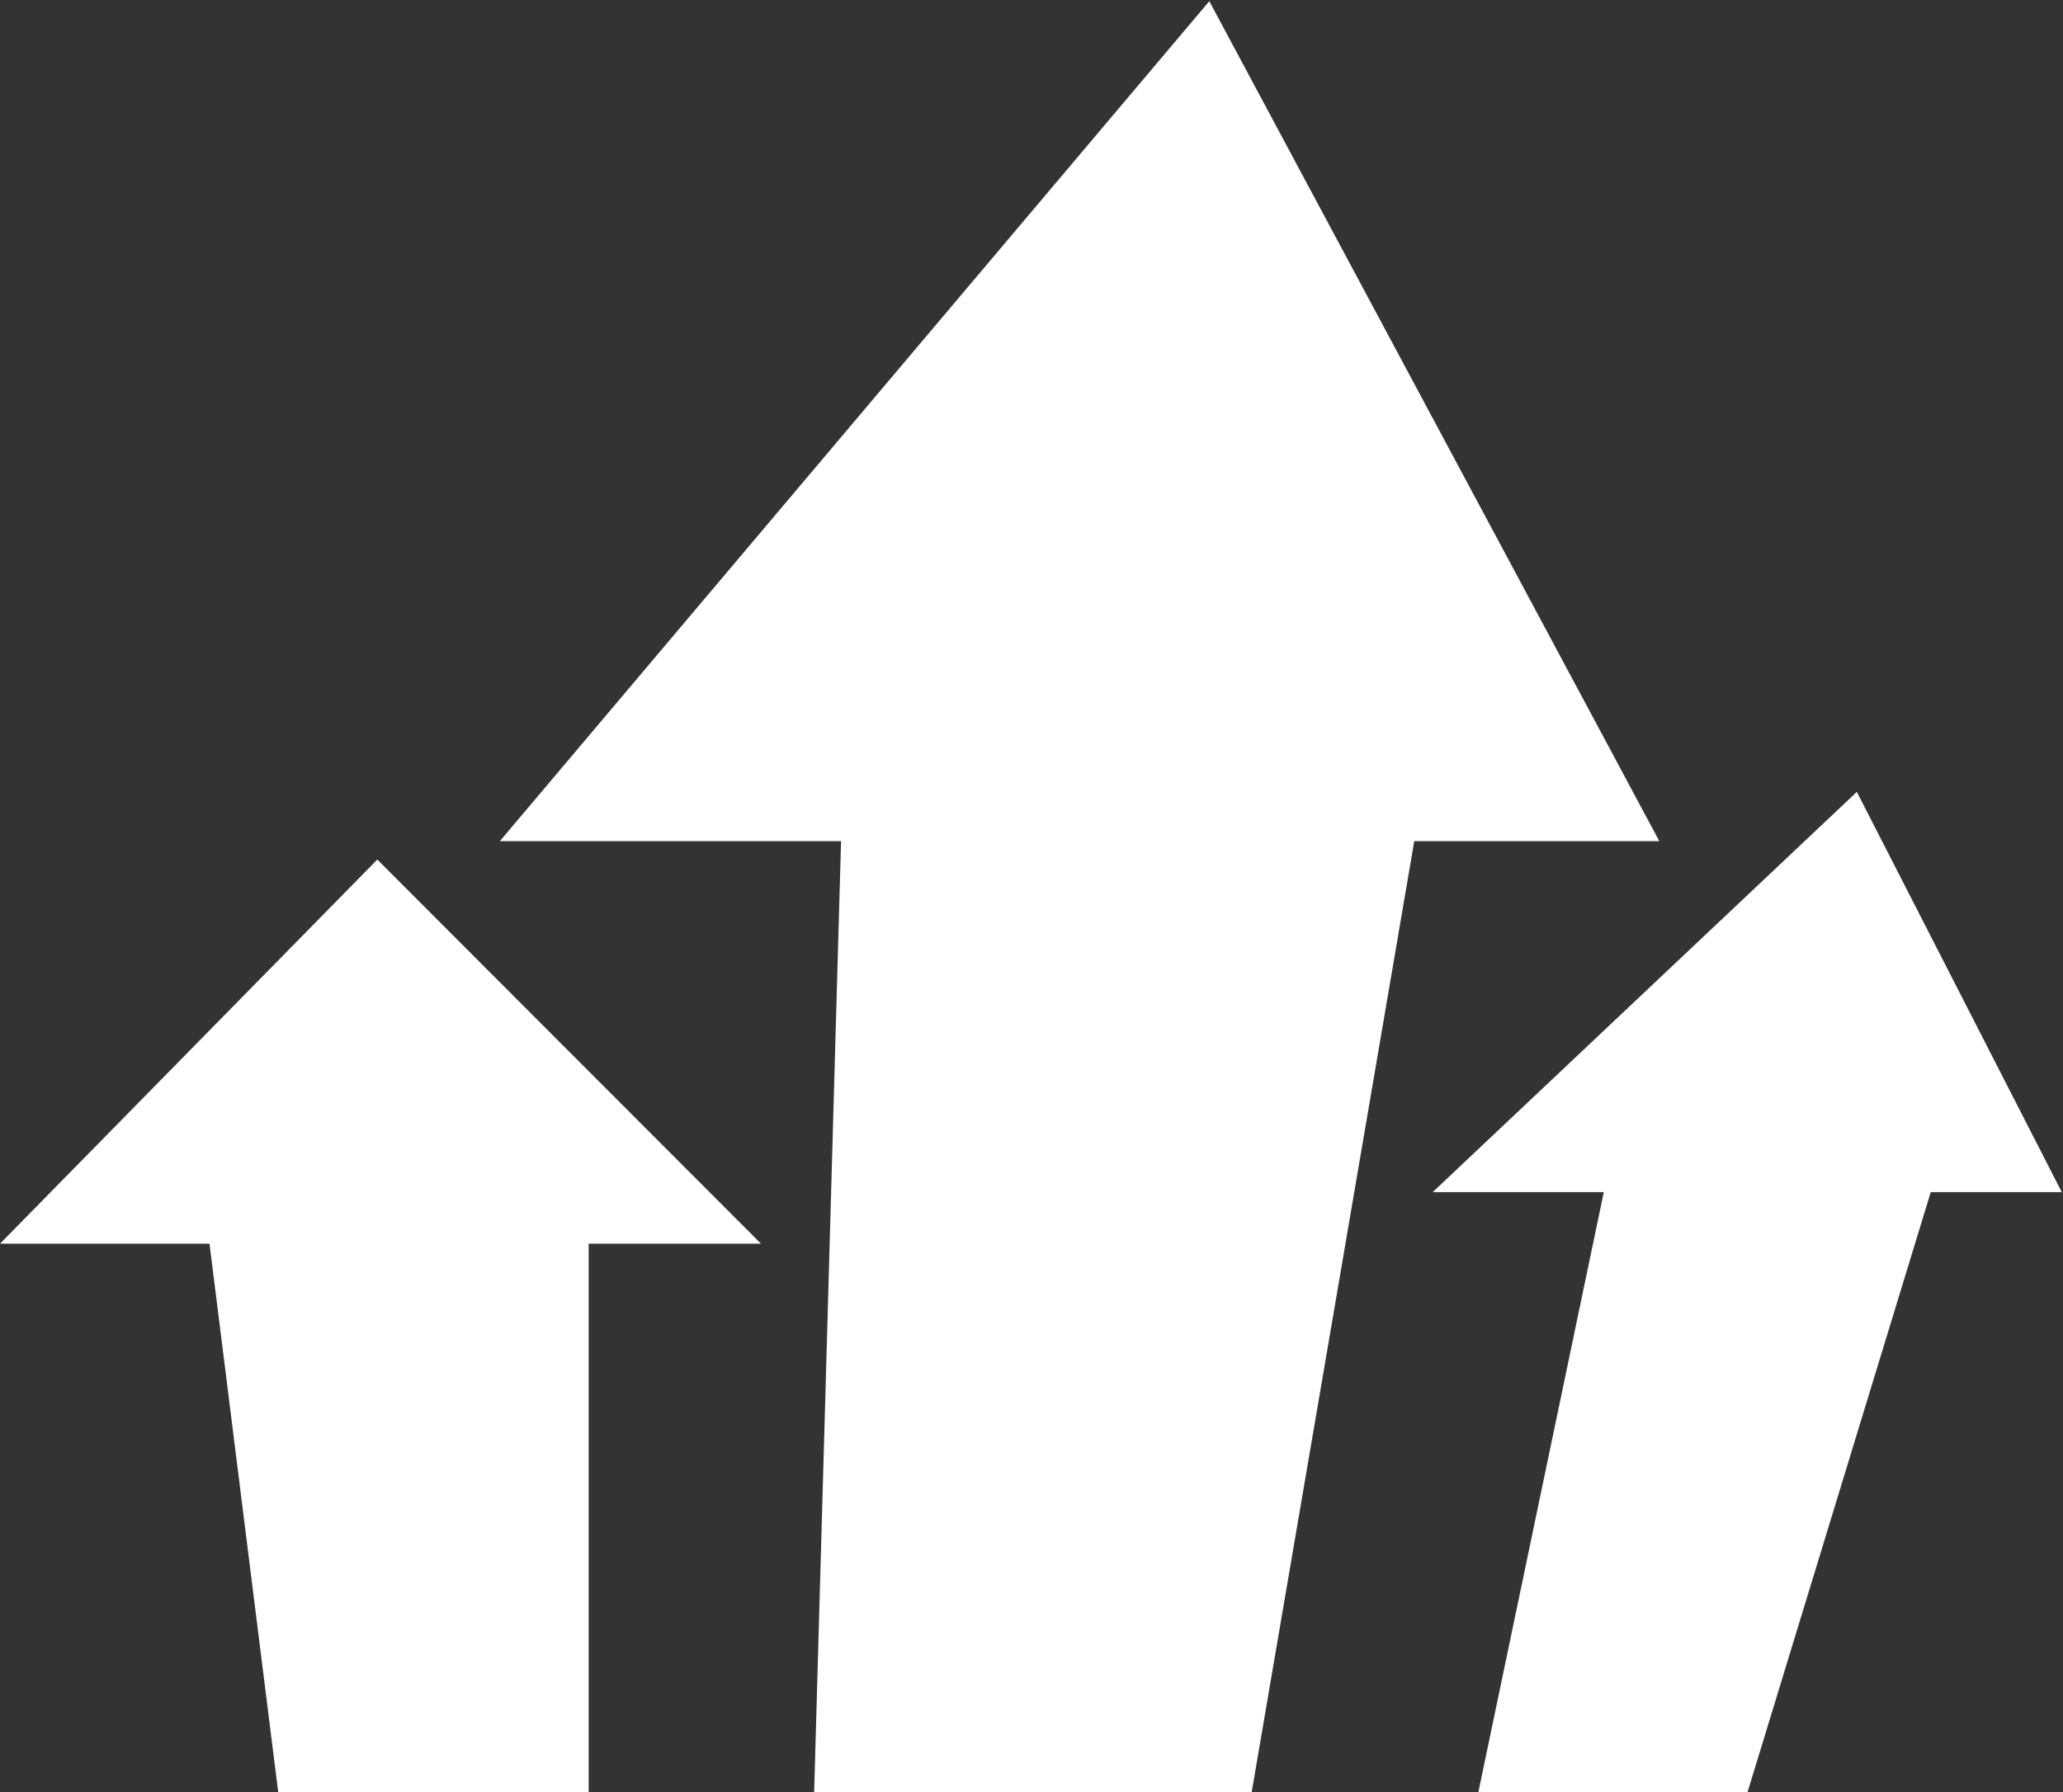 <svg version="1.2" xmlns="http://www.w3.org/2000/svg" viewBox="0 0 1549 1346" width="1549" height="1346">
	<rect x="0" y="0" width="1549" height="1346" fill="#333333" stroke="none"/>
	<title>UNI</title>
	<defs>
		<clipPath clipPathUnits="userSpaceOnUse" id="cp1">
			<path d="m6646-94.61v1823.34h-6646v-1823.34z"/>
		</clipPath>
		<clipPath clipPathUnits="userSpaceOnUse" id="cp2">
			<path d="m6646-94.61v1823.34h-6646v-1823.34z"/>
		</clipPath>
	</defs>
	<style>
		.s0 { fill: #ffffff } 
	</style>
	<g id="Clip-Path" clip-path="url(#cp1)">
		<g id="Layer">
			<g id="Clip-Path" clip-path="url(#cp2)">
				<g id="Layer">
					<path id="Layer" fill-rule="evenodd" class="s0" d="m375.3 631.7h256.2l-20.2 714.3h328.5l122.1-714.3h184l-337.9-630.8z"/>
					<path id="Layer" fill-rule="evenodd" class="s0" d="m0 934h157.3l51.6 412h233.1v-412h129.4l-288.1-288.5z"/>
					<path id="Layer" fill-rule="evenodd" class="s0" d="m1075.7 895.3h128.5l-94.2 450.7h202.1l137.6-450.7h98.4l-153.9-300.6z"/>
				</g>
			</g>
		</g>
	</g>
</svg>